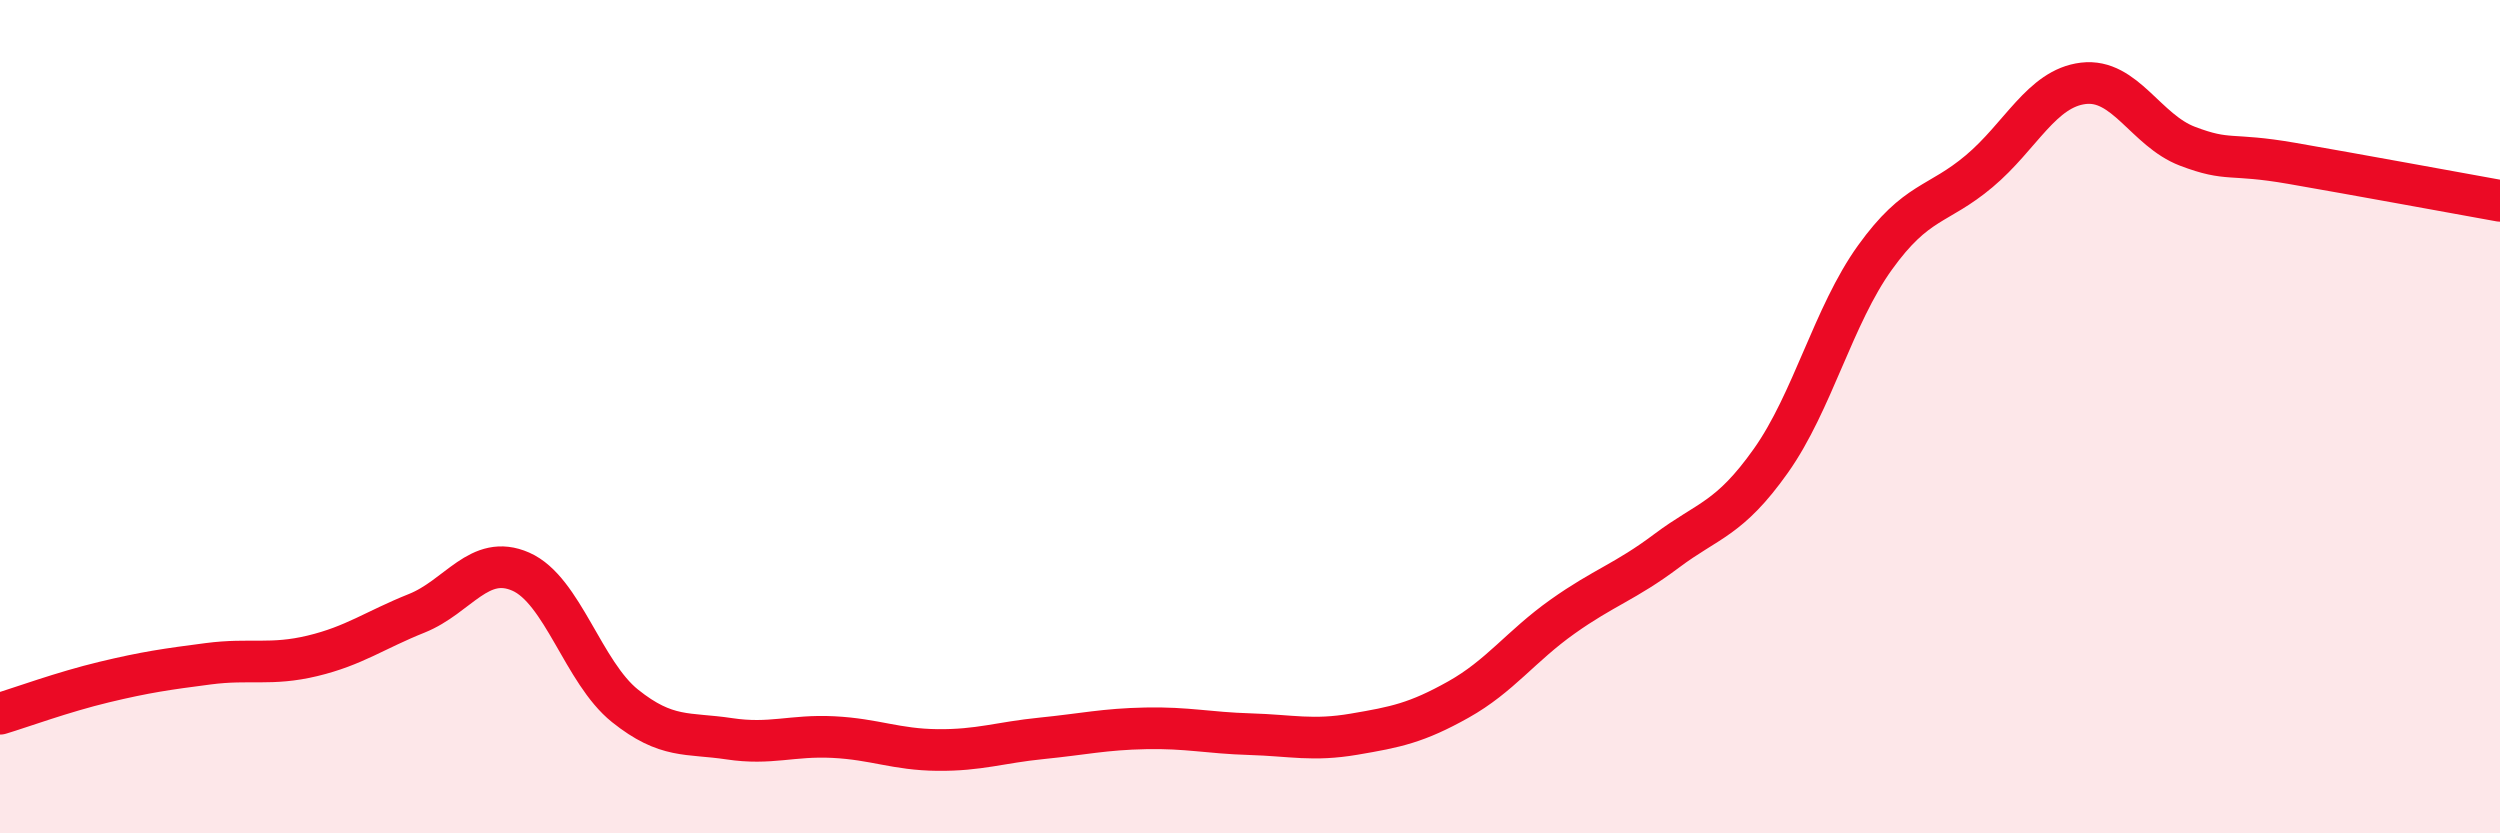 
    <svg width="60" height="20" viewBox="0 0 60 20" xmlns="http://www.w3.org/2000/svg">
      <path
        d="M 0,17.13 C 0.5,16.98 1.5,16.61 2.5,16.37 C 3.5,16.13 4,16.06 5,15.93 C 6,15.8 6.5,15.98 7.5,15.74 C 8.5,15.5 9,15.12 10,14.72 C 11,14.32 11.5,13.28 12.5,13.72 C 13.5,14.16 14,16.14 15,16.94 C 16,17.74 16.5,17.58 17.5,17.73 C 18.5,17.88 19,17.64 20,17.69 C 21,17.74 21.5,17.99 22.5,18 C 23.5,18.01 24,17.82 25,17.72 C 26,17.62 26.5,17.5 27.5,17.48 C 28.5,17.46 29,17.59 30,17.62 C 31,17.65 31.5,17.79 32.5,17.62 C 33.5,17.45 34,17.35 35,16.79 C 36,16.23 36.5,15.51 37.5,14.8 C 38.5,14.09 39,13.97 40,13.22 C 41,12.47 41.5,12.47 42.5,11.06 C 43.5,9.65 44,7.57 45,6.18 C 46,4.79 46.5,4.95 47.5,4.11 C 48.5,3.27 49,2.12 50,2 C 51,1.88 51.5,3.13 52.5,3.51 C 53.5,3.89 53.5,3.66 55,3.92 C 56.5,4.18 59,4.64 60,4.82L60 20L0 20Z"
        fill="#EB0A25"
        opacity="0.1"
        stroke-linecap="round"
        stroke-linejoin="round"
      />
      <path
        d="M 0,17.13 C 0.5,16.98 1.5,16.61 2.5,16.37 C 3.5,16.13 4,16.06 5,15.93 C 6,15.8 6.5,15.98 7.5,15.74 C 8.5,15.5 9,15.12 10,14.72 C 11,14.32 11.5,13.28 12.5,13.72 C 13.5,14.16 14,16.14 15,16.94 C 16,17.74 16.5,17.58 17.5,17.73 C 18.5,17.88 19,17.64 20,17.69 C 21,17.74 21.5,17.99 22.5,18 C 23.5,18.01 24,17.82 25,17.72 C 26,17.62 26.5,17.5 27.5,17.48 C 28.5,17.46 29,17.59 30,17.62 C 31,17.65 31.5,17.79 32.5,17.62 C 33.5,17.45 34,17.35 35,16.79 C 36,16.23 36.5,15.51 37.5,14.8 C 38.5,14.09 39,13.97 40,13.22 C 41,12.47 41.5,12.47 42.5,11.06 C 43.5,9.65 44,7.57 45,6.18 C 46,4.79 46.5,4.95 47.5,4.11 C 48.5,3.27 49,2.12 50,2 C 51,1.88 51.5,3.13 52.5,3.51 C 53.5,3.89 53.5,3.66 55,3.92 C 56.5,4.18 59,4.64 60,4.82"
        stroke="#EB0A25"
        stroke-width="1"
        fill="none"
        stroke-linecap="round"
        stroke-linejoin="round"
      />
    </svg>
  